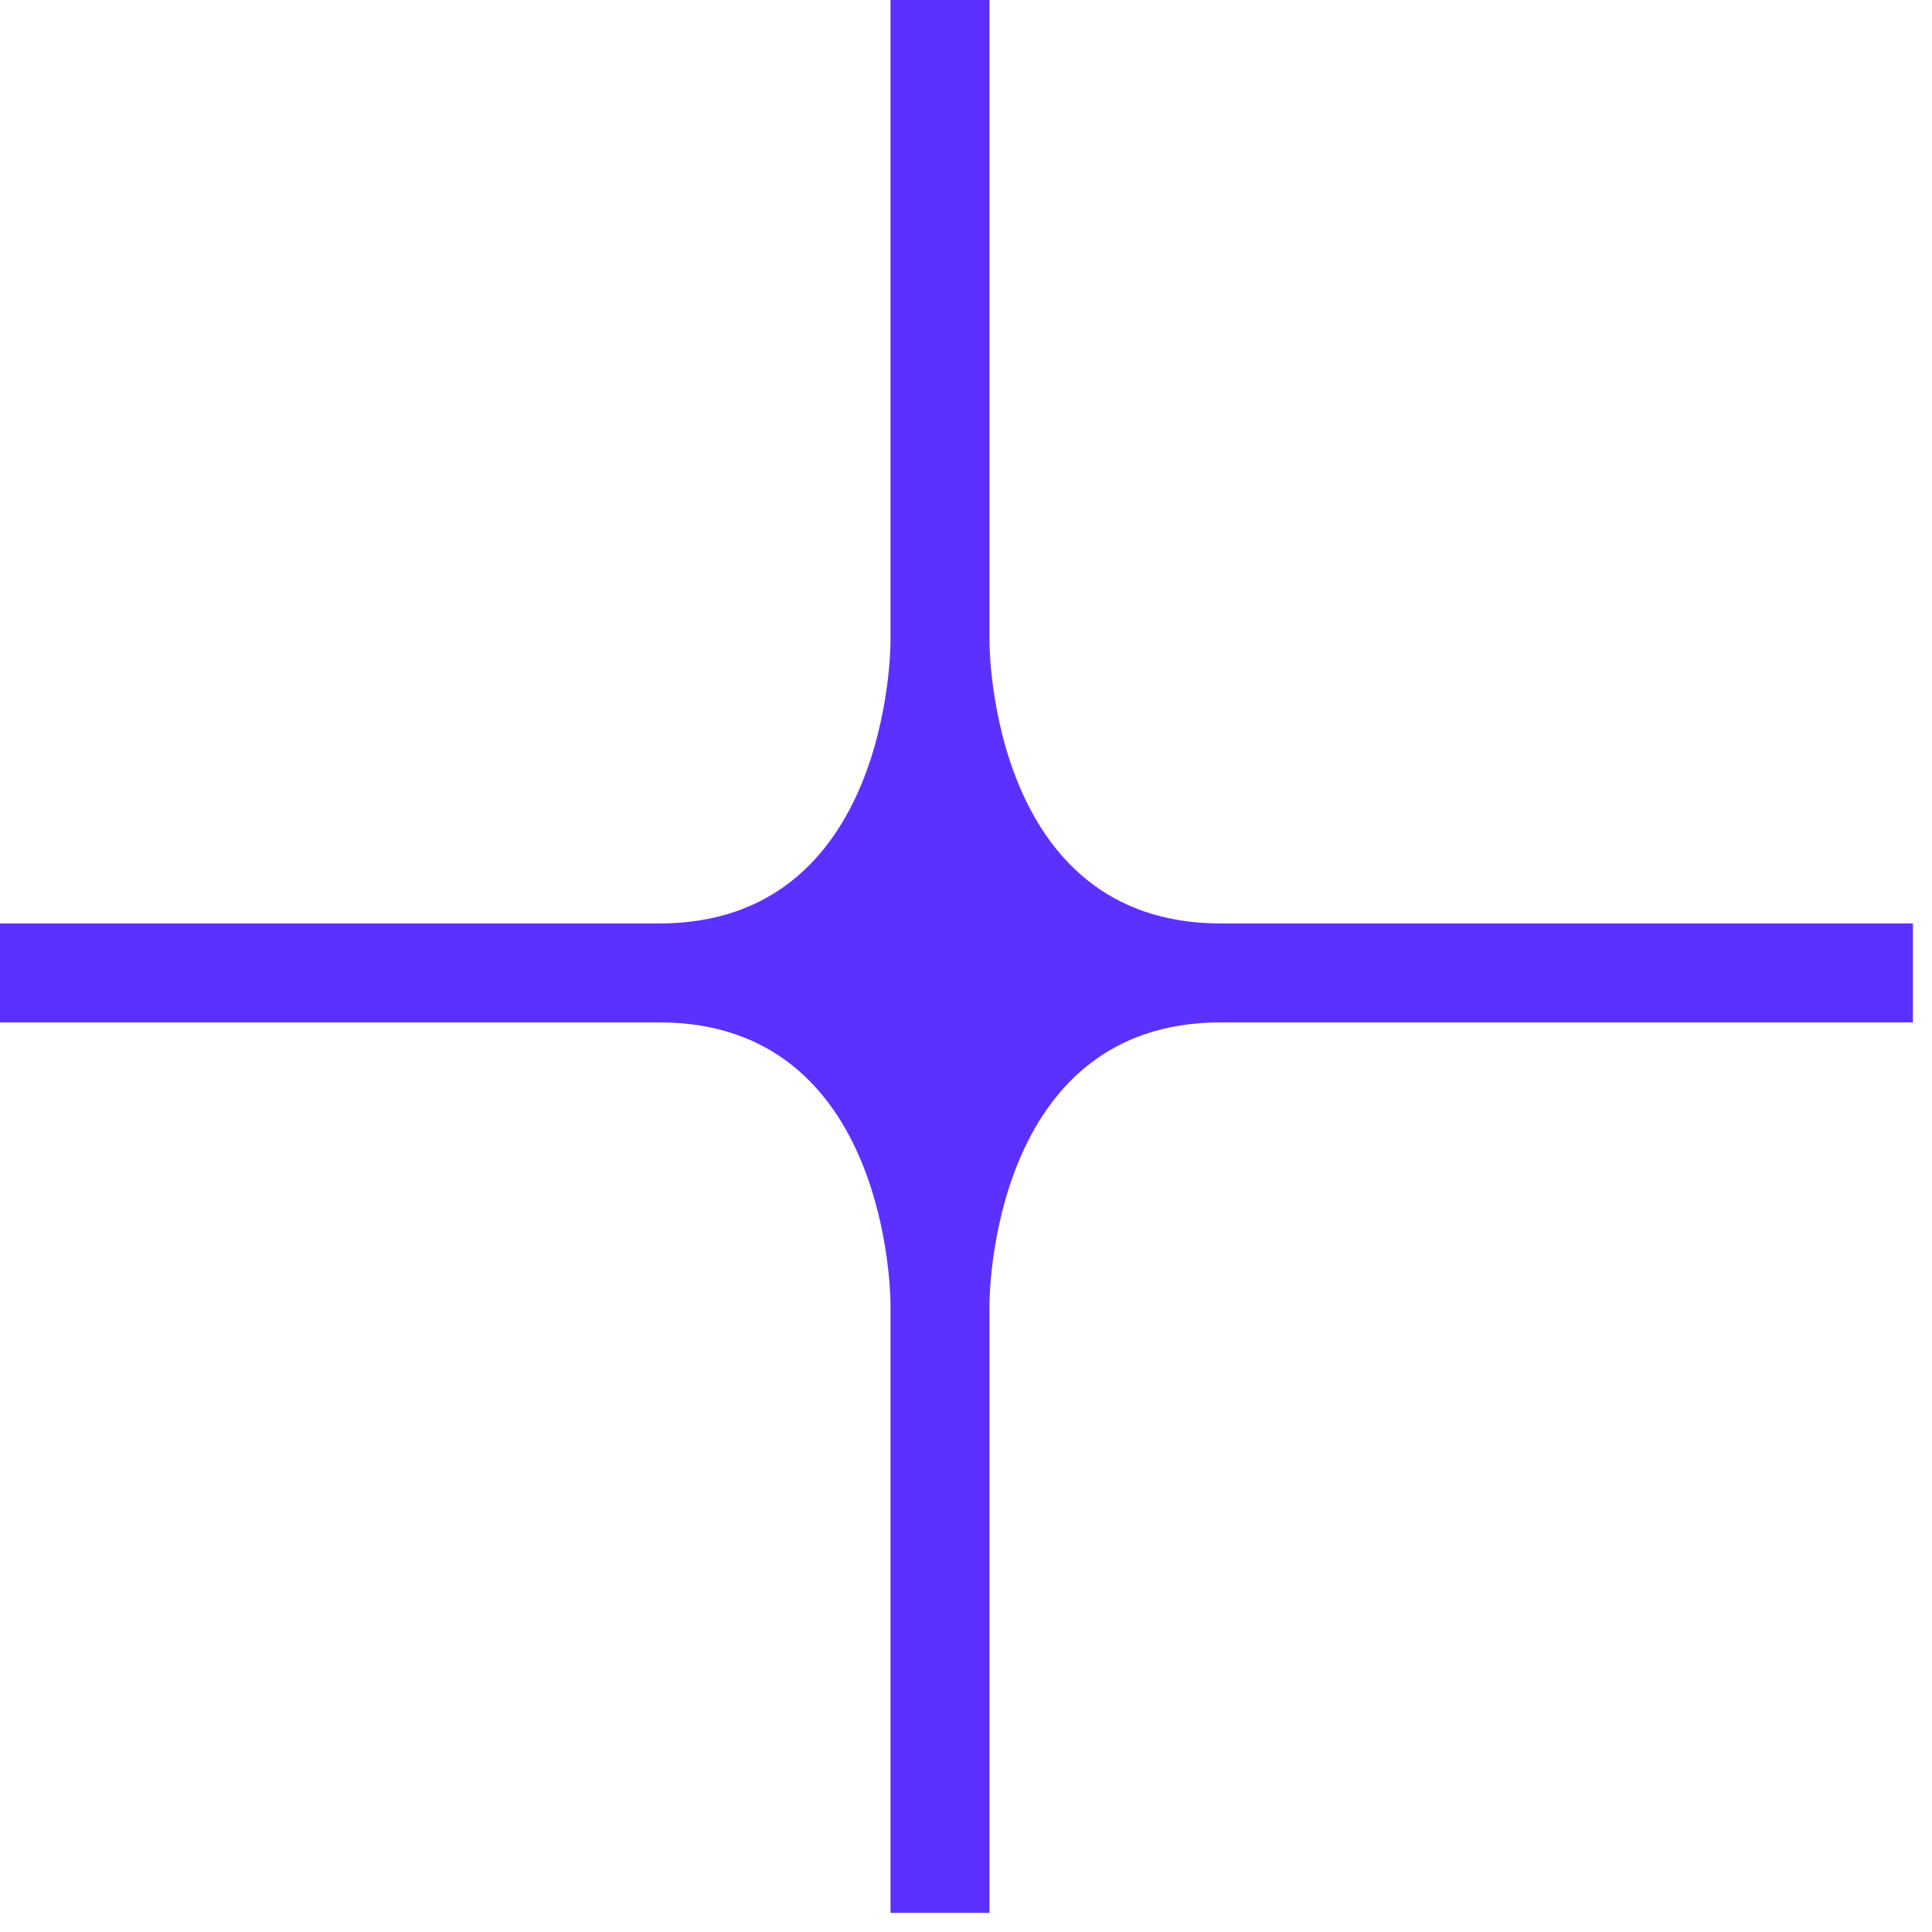 <svg width="55" height="55" viewBox="0 0 55 55" fill="none" xmlns="http://www.w3.org/2000/svg">
<g clip-path="url(#clip0)">
<path d="M54.457 26.289V29.106H34.75C28.215 29.106 28.168 36.918 28.168 37.143V54.456H25.351V37.143C25.351 36.917 25.304 29.106 18.769 29.106H0V26.289H18.769C25.304 26.289 25.351 18.477 25.351 18.252V0H28.168V18.252C28.168 18.477 28.215 26.289 34.75 26.289H54.457Z" fill="#5C31FF"/>
</g>
<defs>
<clipPath id="clip0">
<rect width="54.457" height="54.456" fill="white"/>
</clipPath>
</defs>
</svg>
